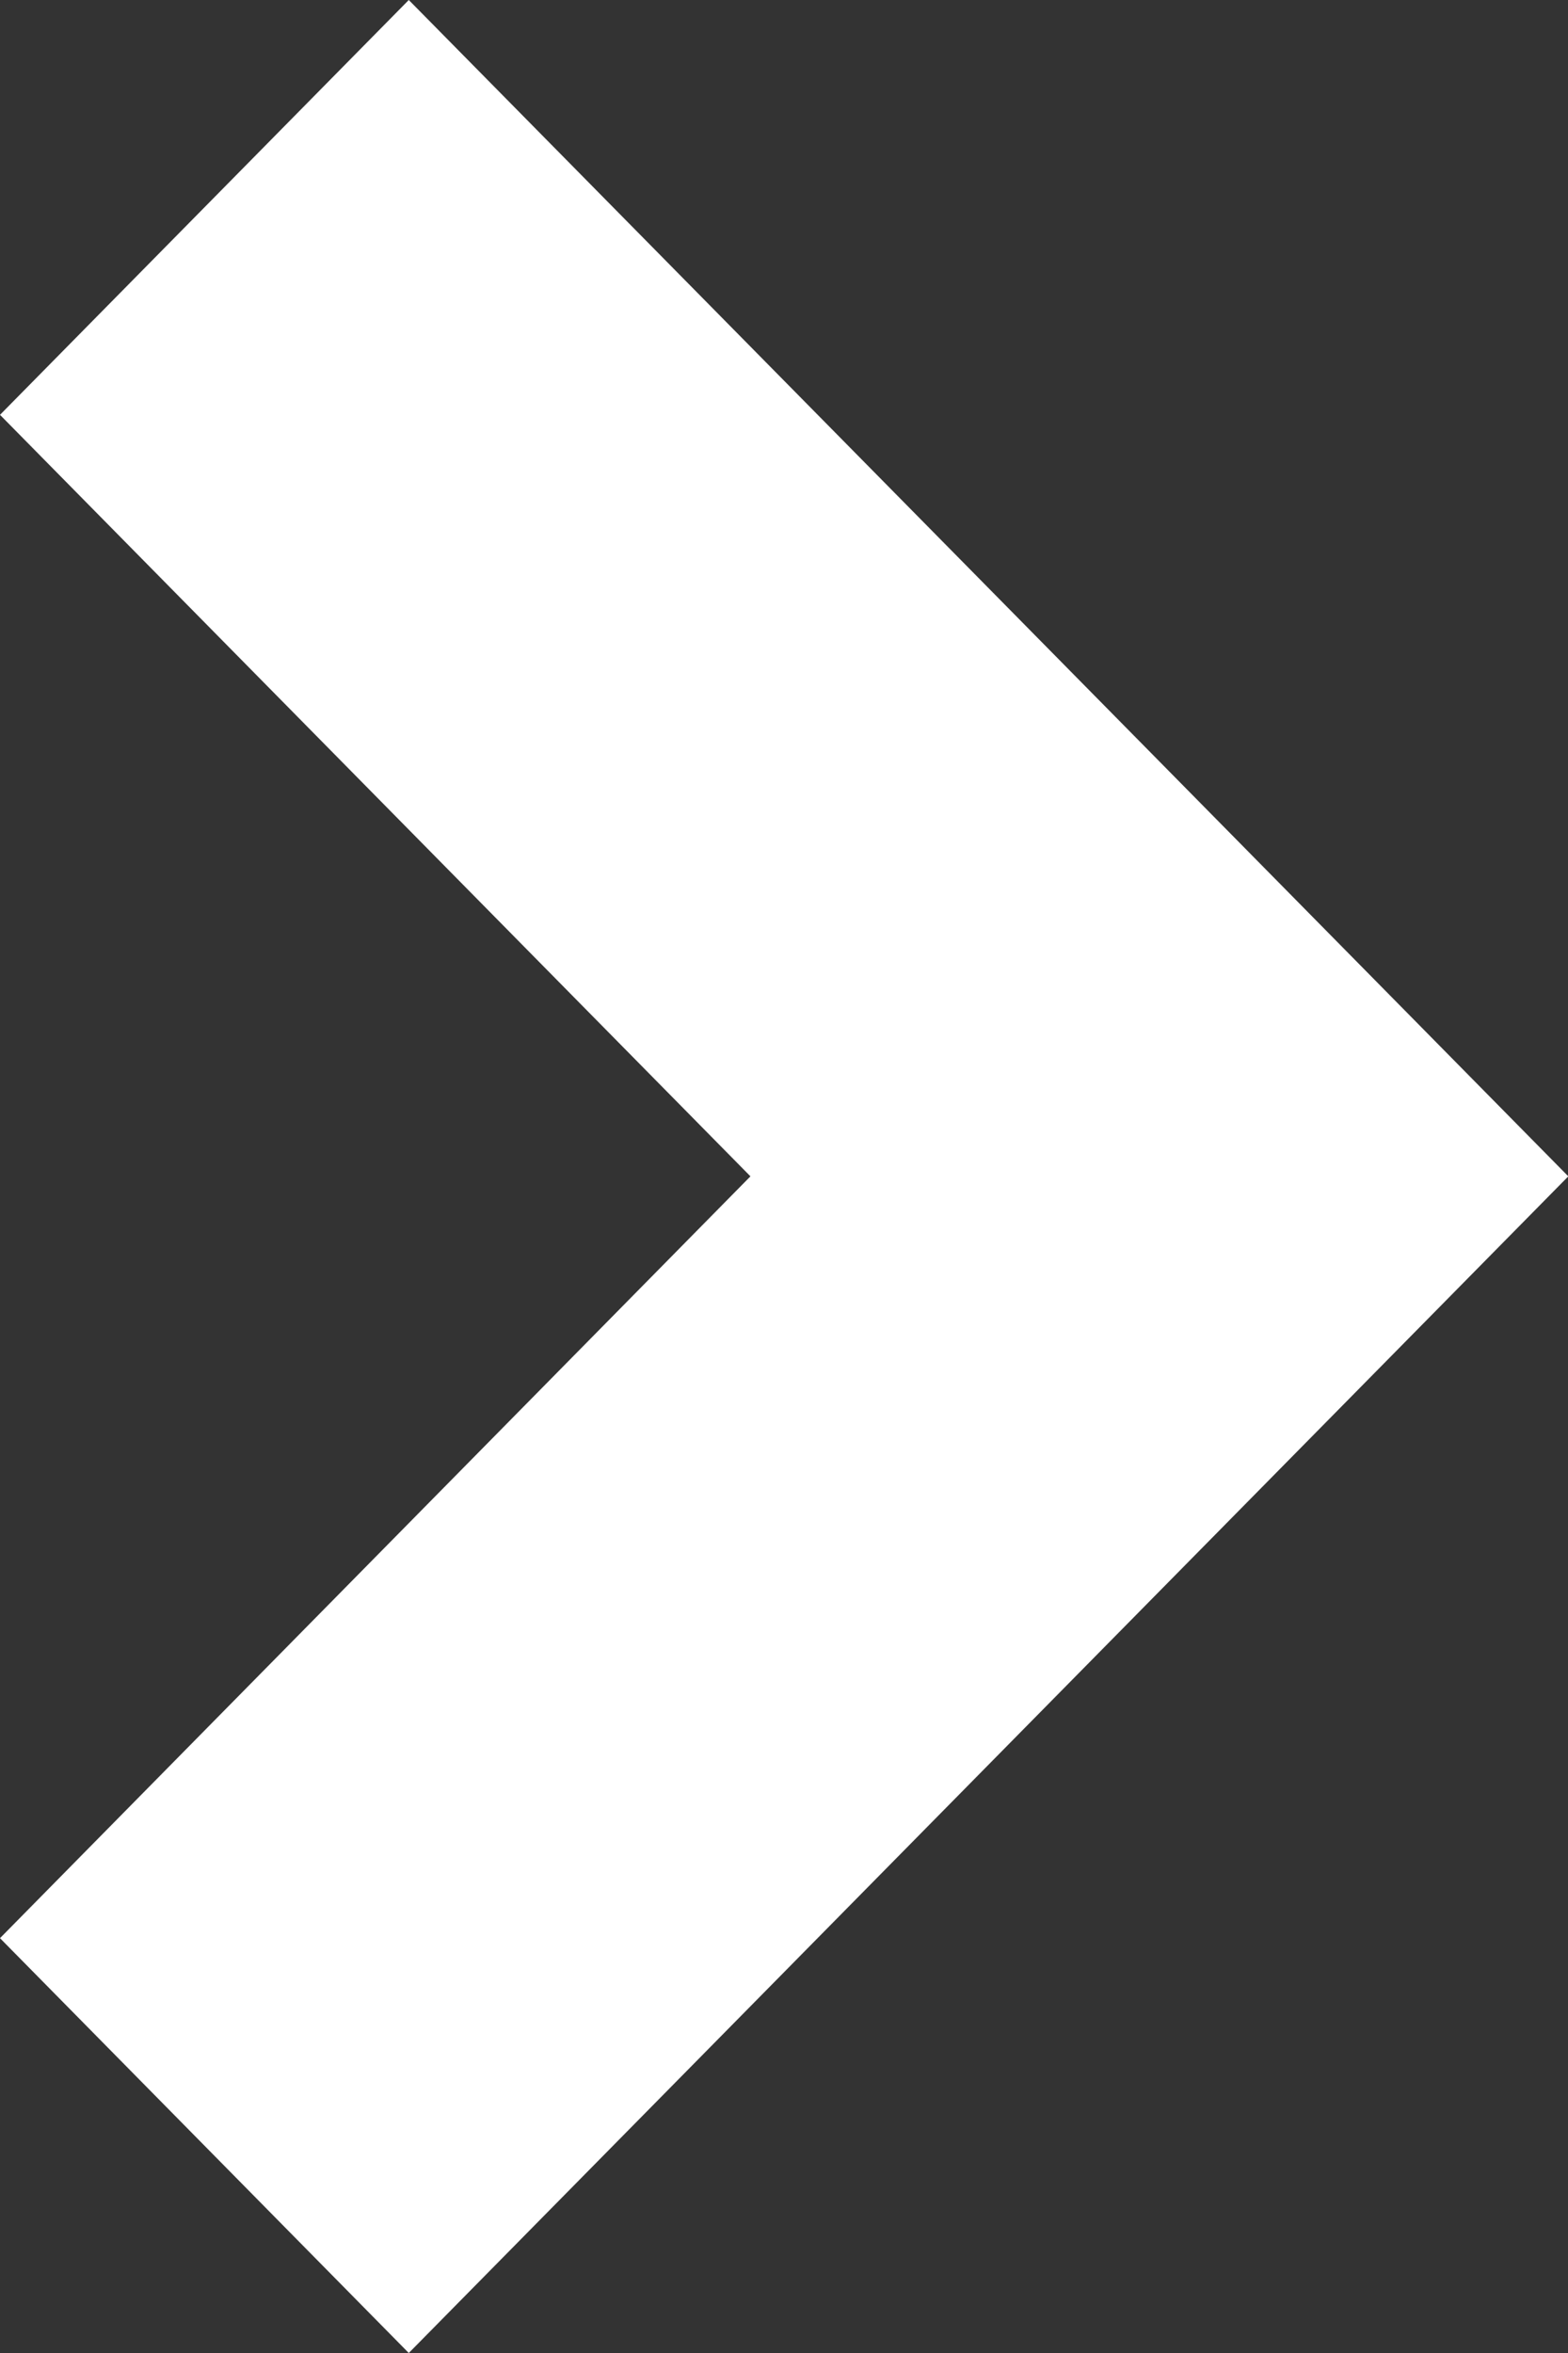 <?xml version="1.0" encoding="UTF-8"?>
<svg width="20px" height="30px" viewBox="0 0 20 30" version="1.1" xmlns="http://www.w3.org/2000/svg" xmlns:xlink="http://www.w3.org/1999/xlink">
    <rect x="0" y="0" width="20" height="30" fill="#333333" stroke="none"/>
    <title>Arrow Copy 4</title>
    <g id="Phase-1" stroke="none" stroke-width="1" fill="none" fill-rule="evenodd">
        <g id="Knockaround_Home-Page" transform="translate(-1380, -432)" fill="#FFFFFF">
            <g id="Arrow-Copy-4" transform="translate(1390, 447) scale(-1, 1) translate(-1390, -447) translate(1380, 432)">
                <polygon id="Right-Arrow-Copy-2" transform="translate(10, 15) scale(-1, 1) rotate(90) translate(-10, -15) " points="-5 19.786 4.71 10.21 9.994 5 10.002 5 25 19.786 19.711 25 9.998 15.428 0.289 25"></polygon>
            </g>
        </g>
    </g>
</svg>